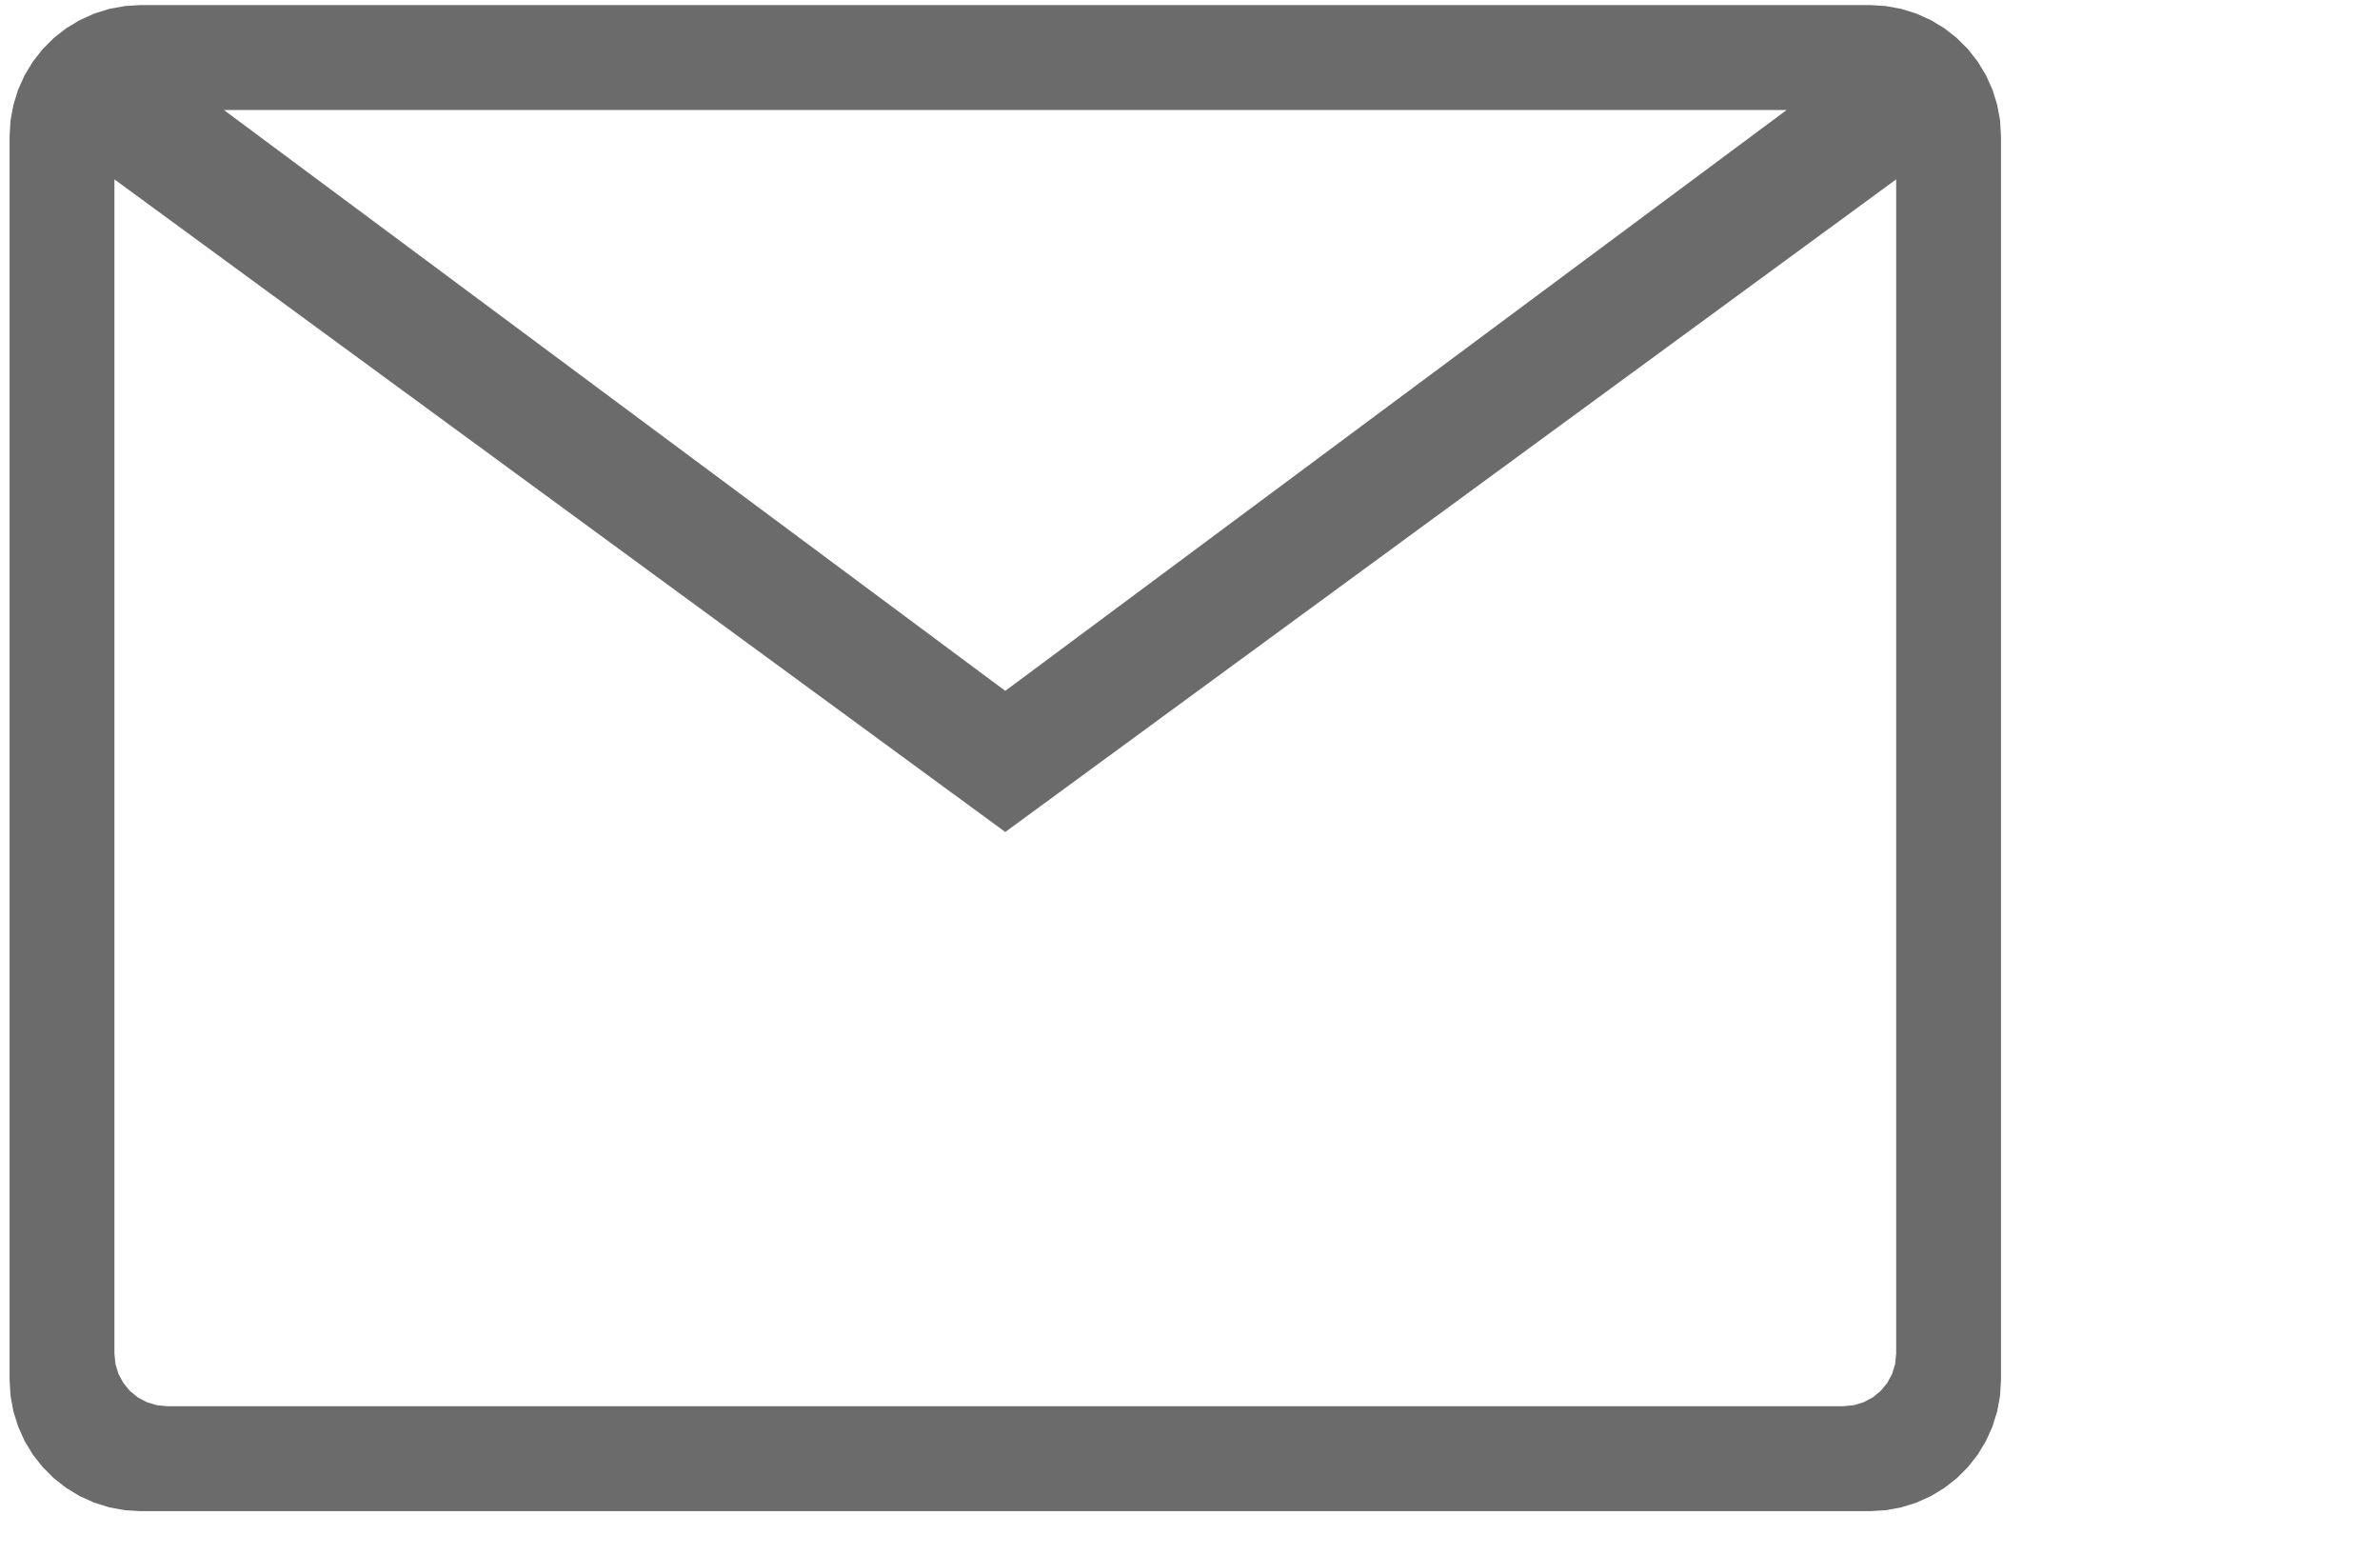 <?xml version="1.0" encoding="UTF-8" standalone="no"?><!DOCTYPE svg PUBLIC "-//W3C//DTD SVG 1.1//EN" "http://www.w3.org/Graphics/SVG/1.1/DTD/svg11.dtd"><svg width="100%" height="100%" viewBox="0 0 49 32" version="1.1" xmlns="http://www.w3.org/2000/svg" xmlns:xlink="http://www.w3.org/1999/xlink" xml:space="preserve" xmlns:serif="http://www.serif.com/" style="fill-rule:evenodd;clip-rule:evenodd;stroke-linejoin:round;stroke-miterlimit:2;"><rect id="mail_outline_grey" x="0.197" y="0.104" width="48" height="31" style="fill:none;"/><clipPath id="_clip1"><rect x="0.197" y="0.104" width="48" height="31"/></clipPath><g clip-path="url(#_clip1)"><path d="M0.197,2.805l0.02,-0.326l0.059,-0.32l0.097,-0.312l0.133,-0.297l0.169,-0.279l0.201,-0.257l0.23,-0.231l0.257,-0.201l0.279,-0.168l0.297,-0.134l0.311,-0.097l0.32,-0.059l0.326,-0.02l35.603,0l0.325,0.02l0.321,0.059l0.311,0.097l0.297,0.134l0.279,0.168l0.256,0.201l0.231,0.231l0.201,0.257l0.168,0.279l0.134,0.297l0.097,0.312l0.059,0.32l0.019,0.326l0,25.598l-0.019,0.326l-0.059,0.321l-0.097,0.311l-0.134,0.298l-0.168,0.279l-0.201,0.256l-0.231,0.231l-0.256,0.201l-0.279,0.169l-0.297,0.134l-0.311,0.097l-0.321,0.059l-0.325,0.019l-35.603,0l-0.326,-0.019l-0.32,-0.059l-0.311,-0.097l-0.297,-0.134l-0.279,-0.169l-0.257,-0.201l-0.23,-0.231l-0.201,-0.256l-0.169,-0.279l-0.133,-0.298l-0.097,-0.311l-0.059,-0.321l-0.02,-0.326l0,-25.598m2.159,25.058l0.021,0.211l0.061,0.203l0.1,0.186l0.134,0.164l0.164,0.135l0.186,0.099l0.203,0.062l0.21,0.021l34.524,-0l0.211,-0.021l0.202,-0.062l0.187,-0.099l0.163,-0.135l0.135,-0.164l0.099,-0.186l0.062,-0.203l0.021,-0.211l-0,-24.171l-18.342,13.433l-18.341,-13.433l-0,24.171m2.255,-25.598l16.086,11.955l16.086,-11.955l-32.172,-0" style="fill:#6b6b6b;"/></g></svg>
